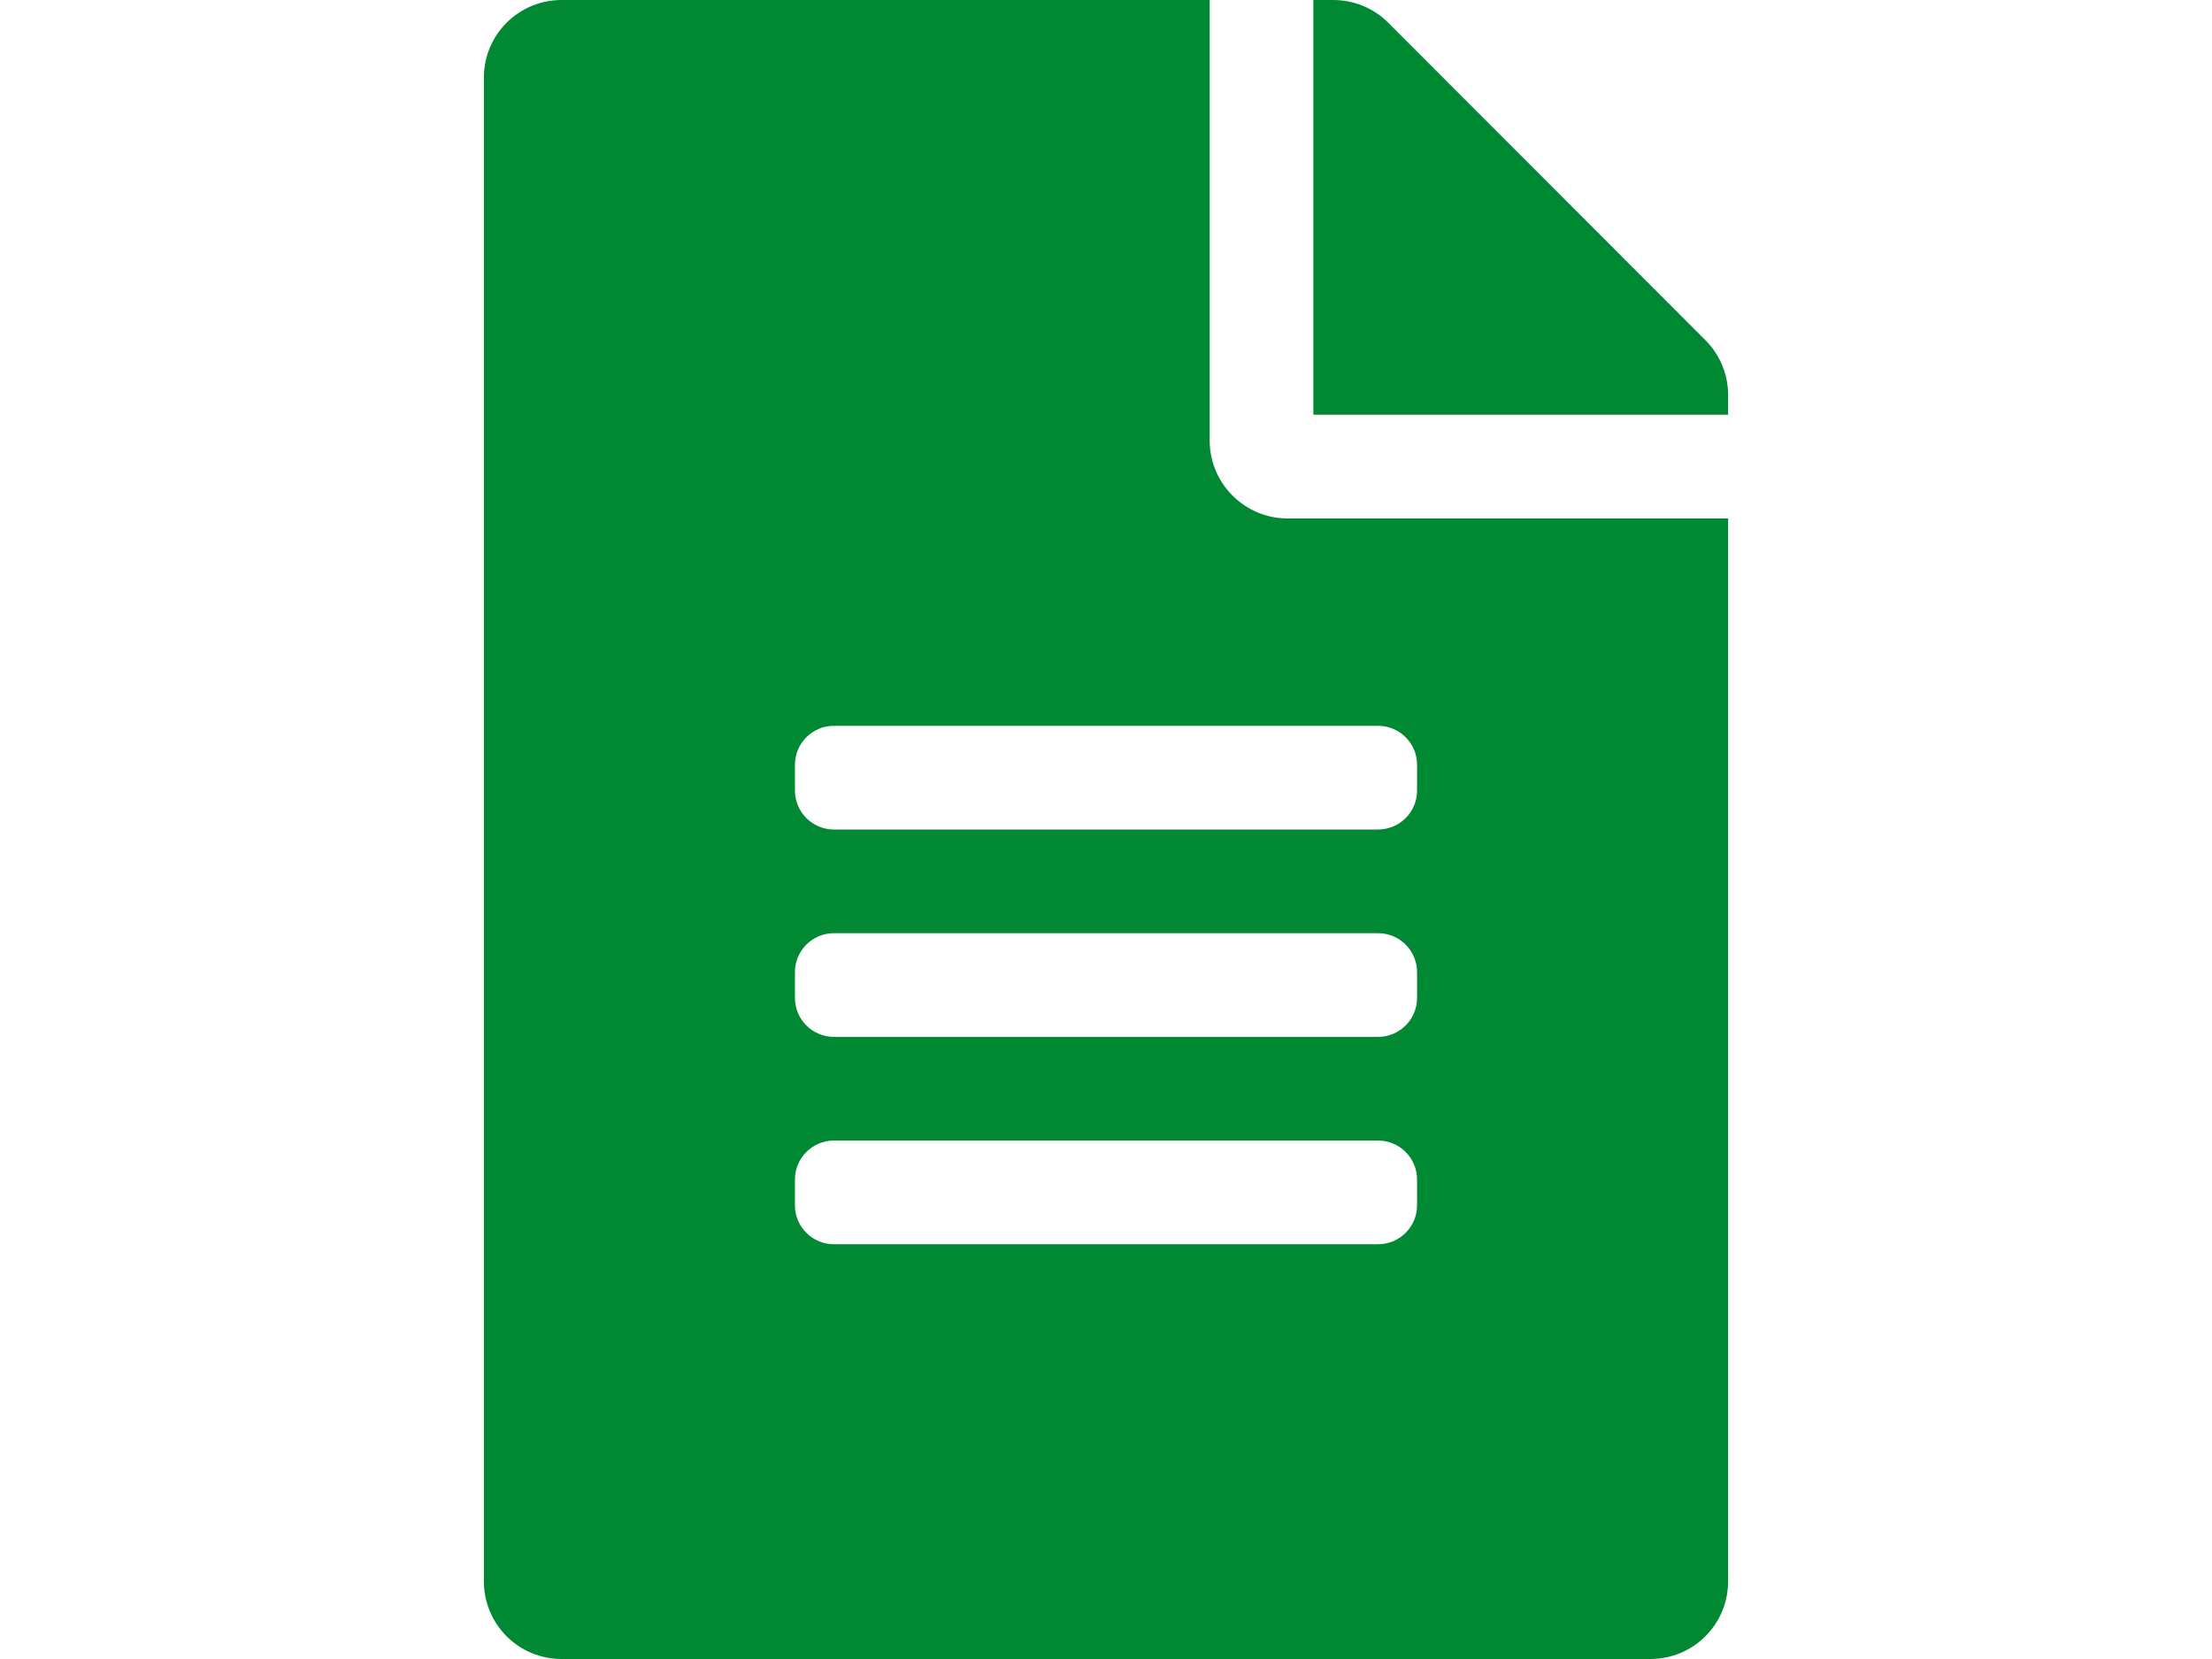 <svg width="40" height="30" viewBox="0 0 40 52" fill="none" xmlns="http://www.w3.org/2000/svg">
<path d="M23.25 13.812V0H2.938C1.587 0 0.5 1.087 0.5 2.438V49.562C0.5 50.913 1.587 52 2.938 52H37.062C38.413 52 39.5 50.913 39.5 49.562V16.25H25.688C24.347 16.25 23.25 15.153 23.25 13.812ZM29.75 37.781C29.75 38.452 29.202 39 28.531 39H11.469C10.798 39 10.25 38.452 10.25 37.781V36.969C10.25 36.298 10.798 35.75 11.469 35.75H28.531C29.202 35.75 29.75 36.298 29.75 36.969V37.781ZM29.75 31.281C29.75 31.952 29.202 32.5 28.531 32.5H11.469C10.798 32.5 10.25 31.952 10.25 31.281V30.469C10.25 29.798 10.798 29.25 11.469 29.25H28.531C29.202 29.25 29.75 29.798 29.75 30.469V31.281ZM29.75 23.969V24.781C29.75 25.452 29.202 26 28.531 26H11.469C10.798 26 10.25 25.452 10.25 24.781V23.969C10.25 23.298 10.798 22.75 11.469 22.75H28.531C29.202 22.75 29.75 23.298 29.75 23.969ZM39.5 12.38V13H26.5V0H27.119C27.77 0 28.389 0.254 28.846 0.711L38.789 10.664C39.246 11.121 39.5 11.741 39.5 12.38Z" fill="#008833"/>
</svg>
